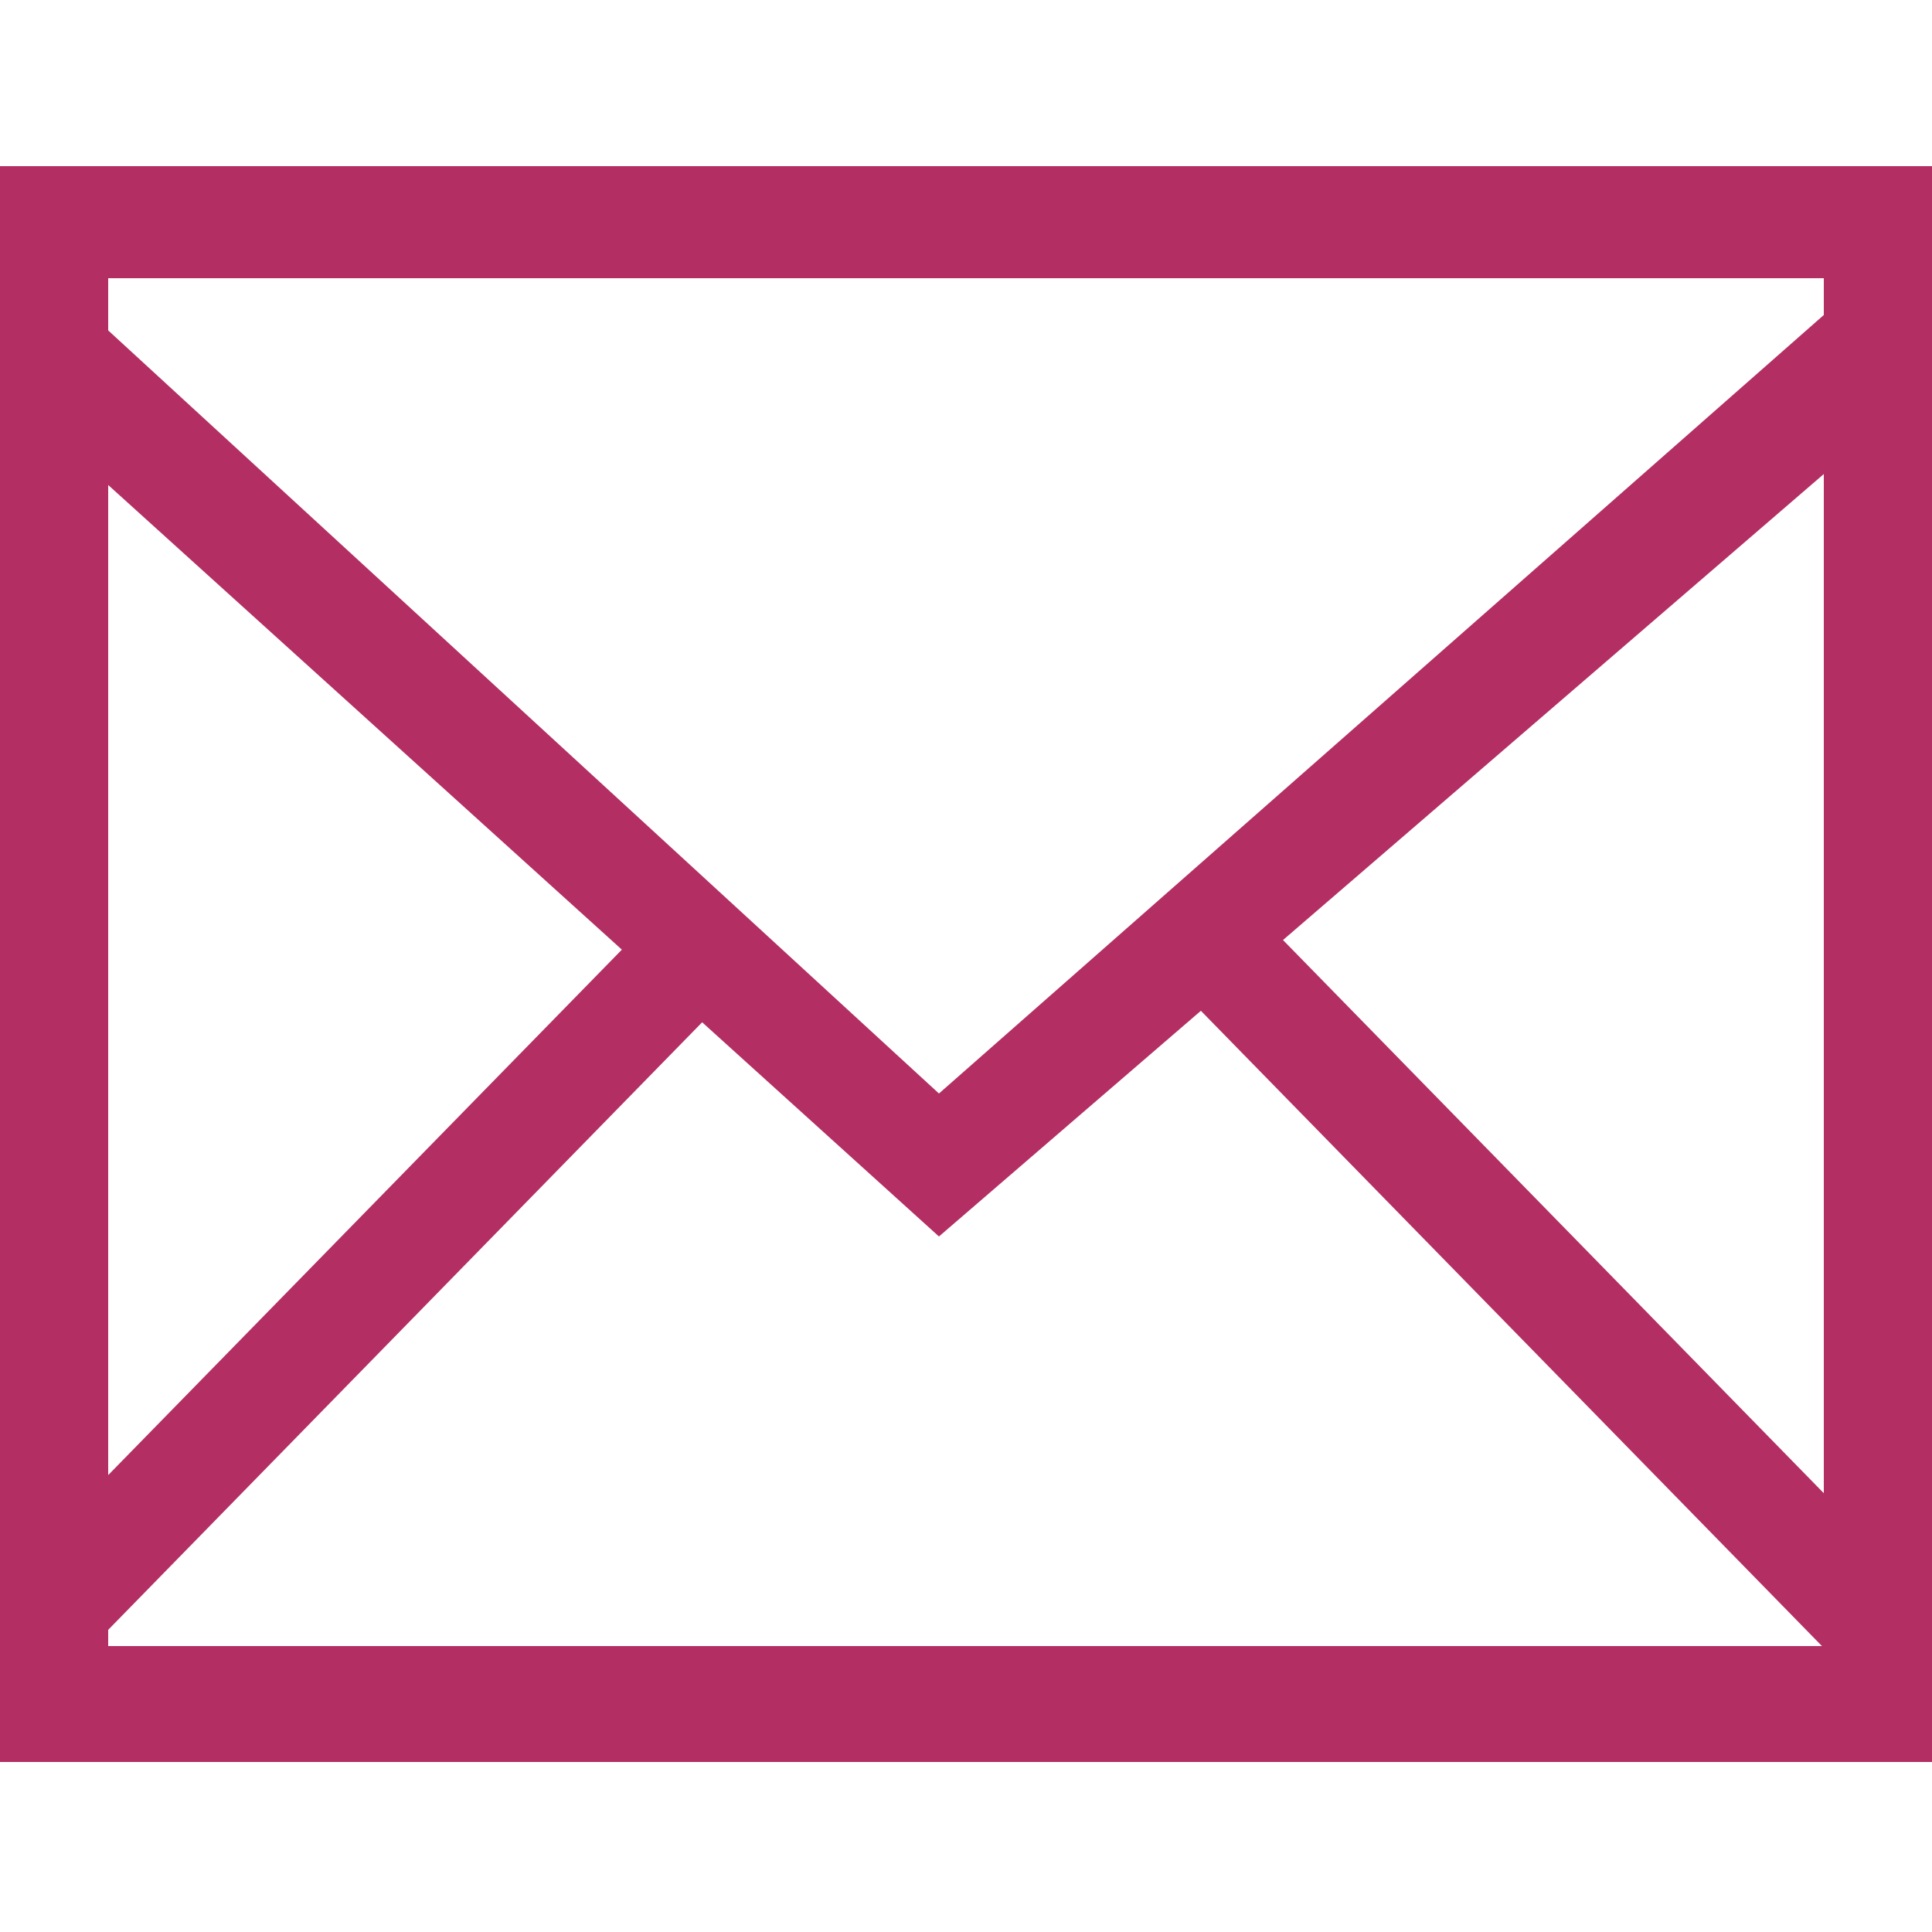 <?xml version="1.0" encoding="utf-8"?>
<!-- Generator: Adobe Illustrator 23.0.1, SVG Export Plug-In . SVG Version: 6.00 Build 0)  -->
<svg version="1.1" id="Layer_1" xmlns="http://www.w3.org/2000/svg" xmlns:xlink="http://www.w3.org/1999/xlink" x="0px" y="0px"
	 viewBox="0 0 50 50" style="enable-background:new 0 0 50 50;" xml:space="preserve">
<style type="text/css">
	.st0{fill:#B32E63;}
</style>
<g>
	<g>
		<g>
			<path class="st0" d="M47.2,7.2v35.4H2.8V7.2H47.2 M50,4.3H0v41.3h50V4.3L50,4.3z"/>
		</g>
	</g>
	<g>
		<g>
			<g>
				<polygon class="st0" points="24.3,32 0.2,10.2 2.2,8 24.3,28.3 47.6,7.8 49.6,10.2 				"/>
			</g>
			<g>

					<rect x="38.5" y="21" transform="matrix(0.715 -0.699 0.699 0.715 -11.842 37.325)" class="st0" width="2.8" height="24.3"/>
			</g>
			<g>

					<rect x="-2.4" y="31.7" transform="matrix(0.699 -0.715 0.715 0.699 -20.771 16.943)" class="st0" width="24.3" height="2.8"/>
			</g>
		</g>
	</g>
</g>
</svg>
